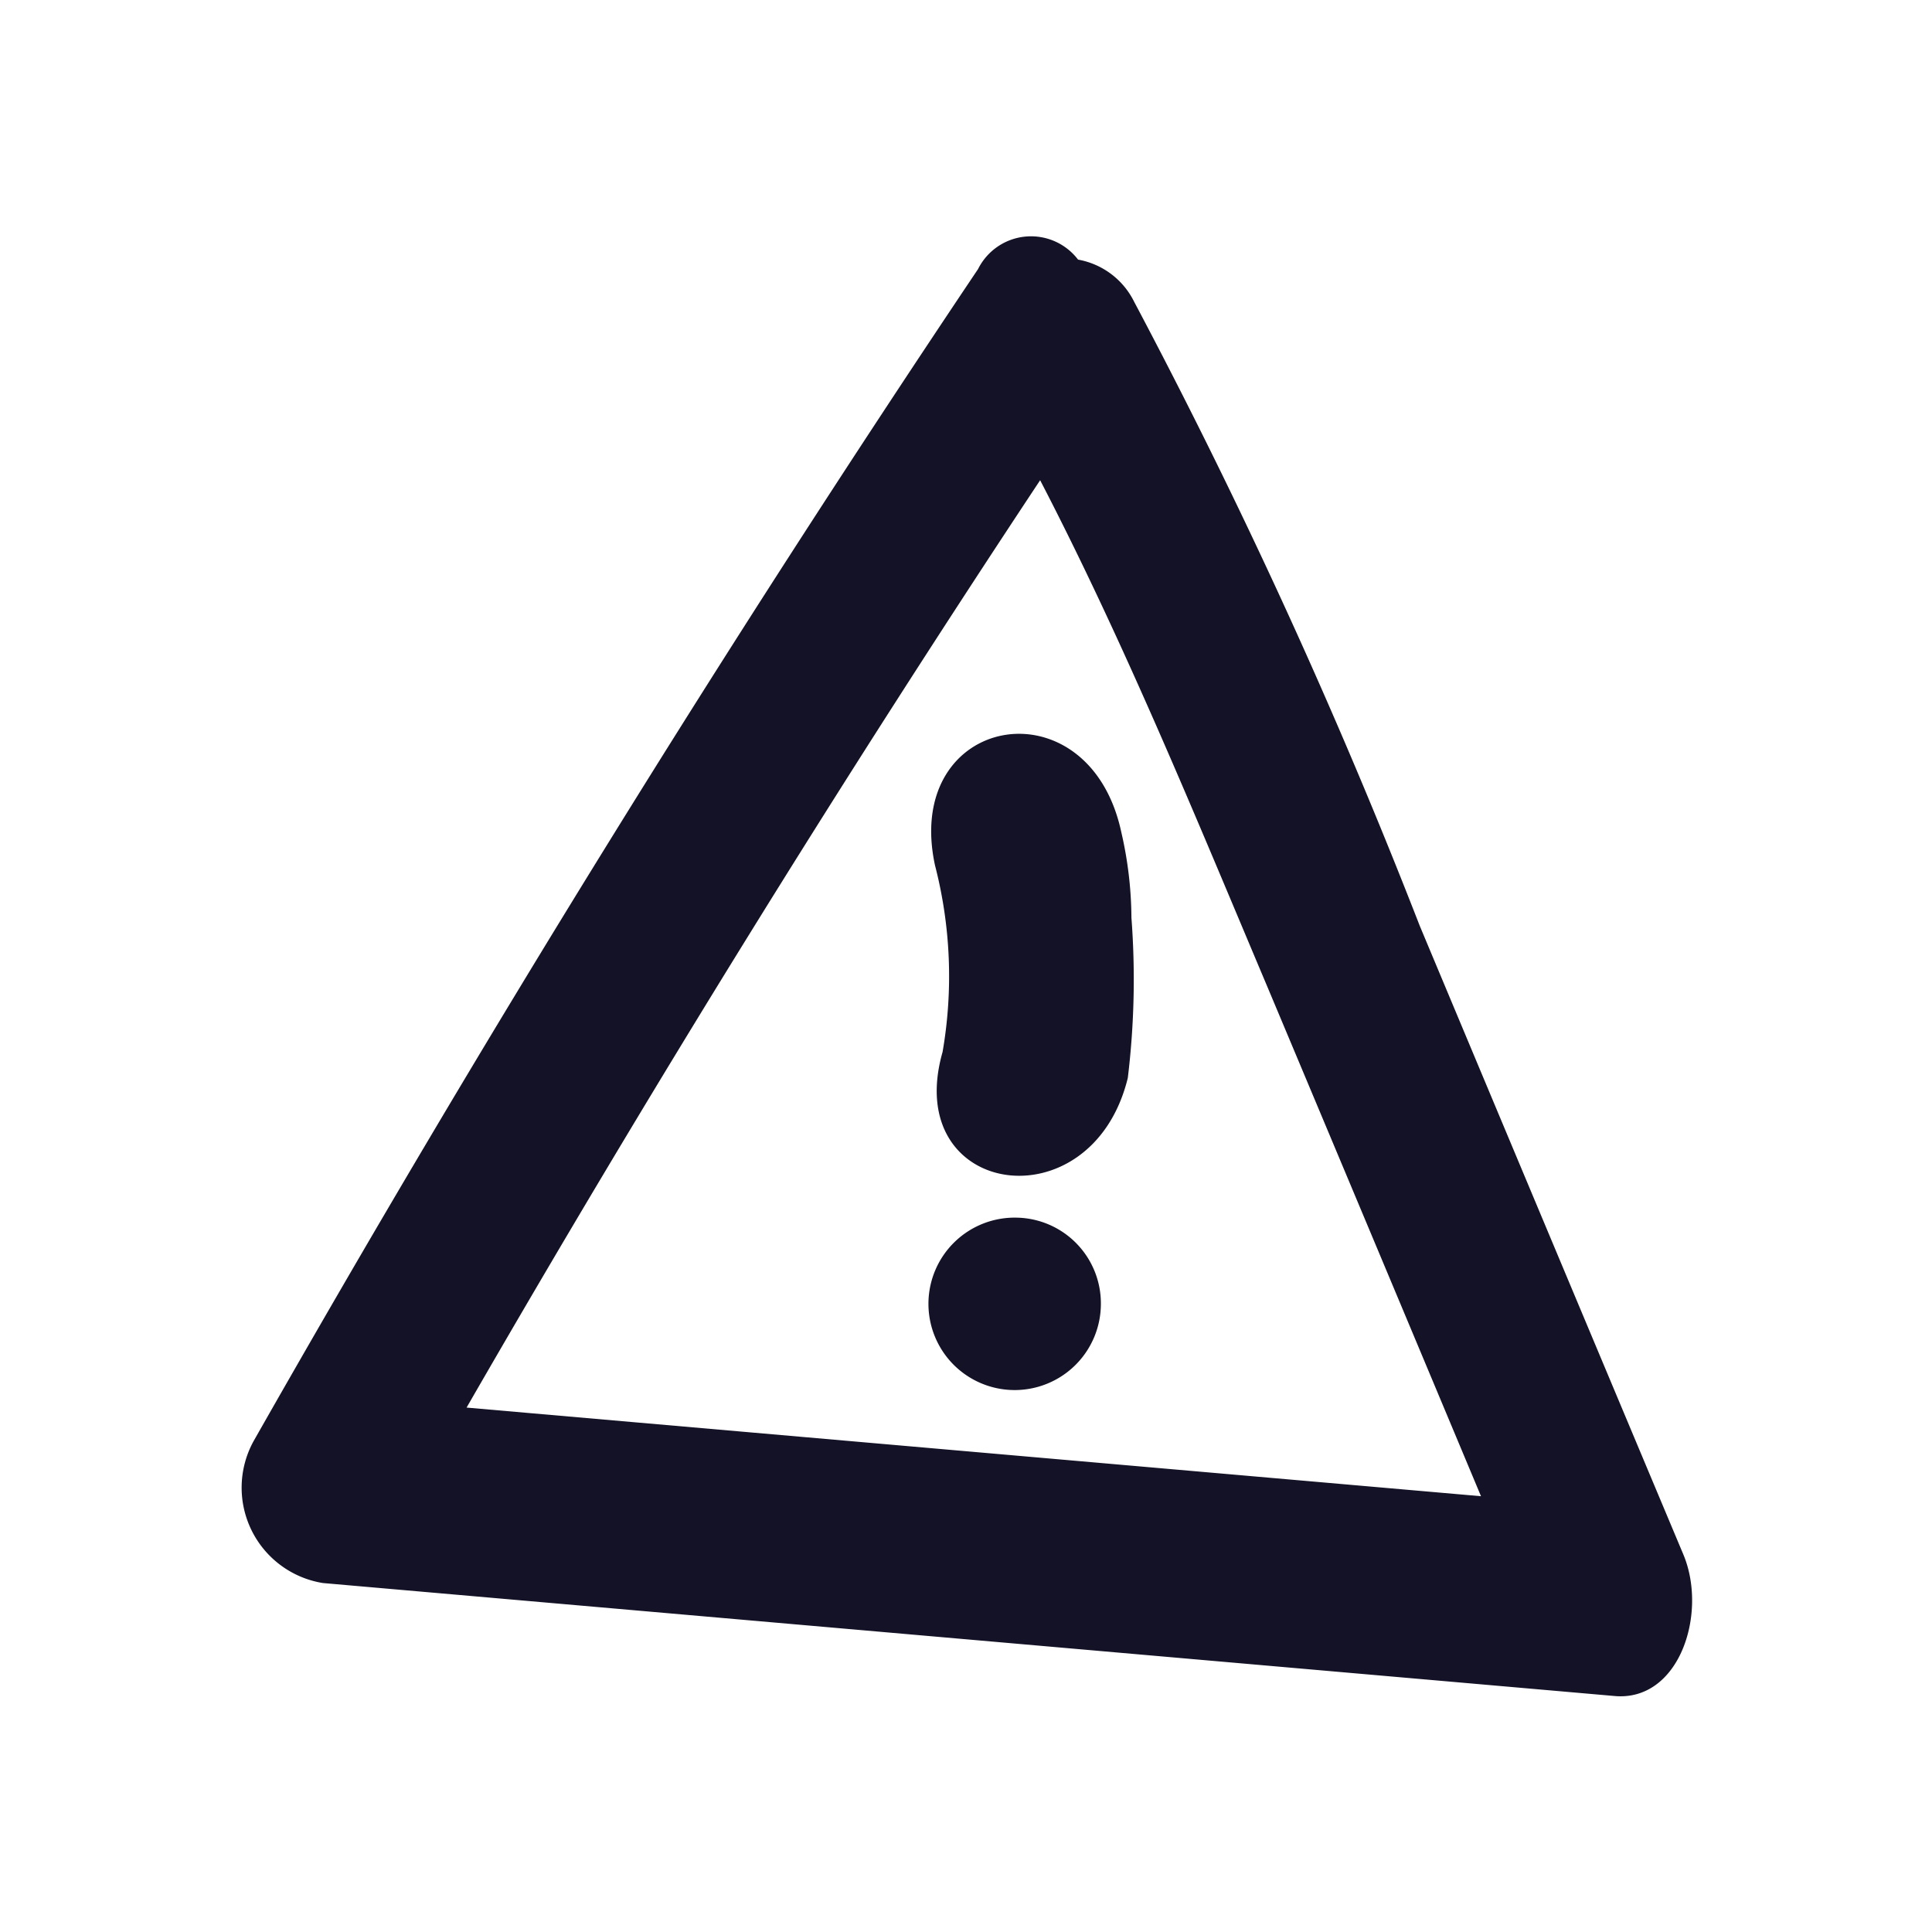 <svg id="Calque_1" data-name="Calque 1" xmlns="http://www.w3.org/2000/svg" viewBox="0 0 16 16"><defs><style>.cls-1{fill:#131226;}</style></defs><path class="cls-1" d="M8.417,10.084a.714.714,0,1,0,.7.713A.71.71,0,0,0,8.417,10.084Z"/><path class="cls-1" d="M9.286,6.891c-.27-1.253-1.812-.979-1.543.274a3.67,3.67,0,0,1,.063,1.547c-.343,1.205,1.235,1.437,1.534.215A6.764,6.764,0,0,0,9.37,7.6,3.209,3.209,0,0,0,9.286,6.891Z"/><path class="cls-1" d="M13.941,12.874q-1.092-2.6-2.183-5.206A48.831,48.831,0,0,0,9.393,2.5a.644.644,0,0,0-.465-.35.49.49,0,0,0-.828.078q-3.163,4.713-6,9.707a.8.8,0,0,0,.574,1.175l10.69.935C13.907,14.1,14.145,13.362,13.941,12.874ZM3.864,11.657q2.266-3.932,4.75-7.68C9.316,5.33,9.9,6.761,10.5,8.182q.882,2.1,1.765,4.209Z"/></svg>